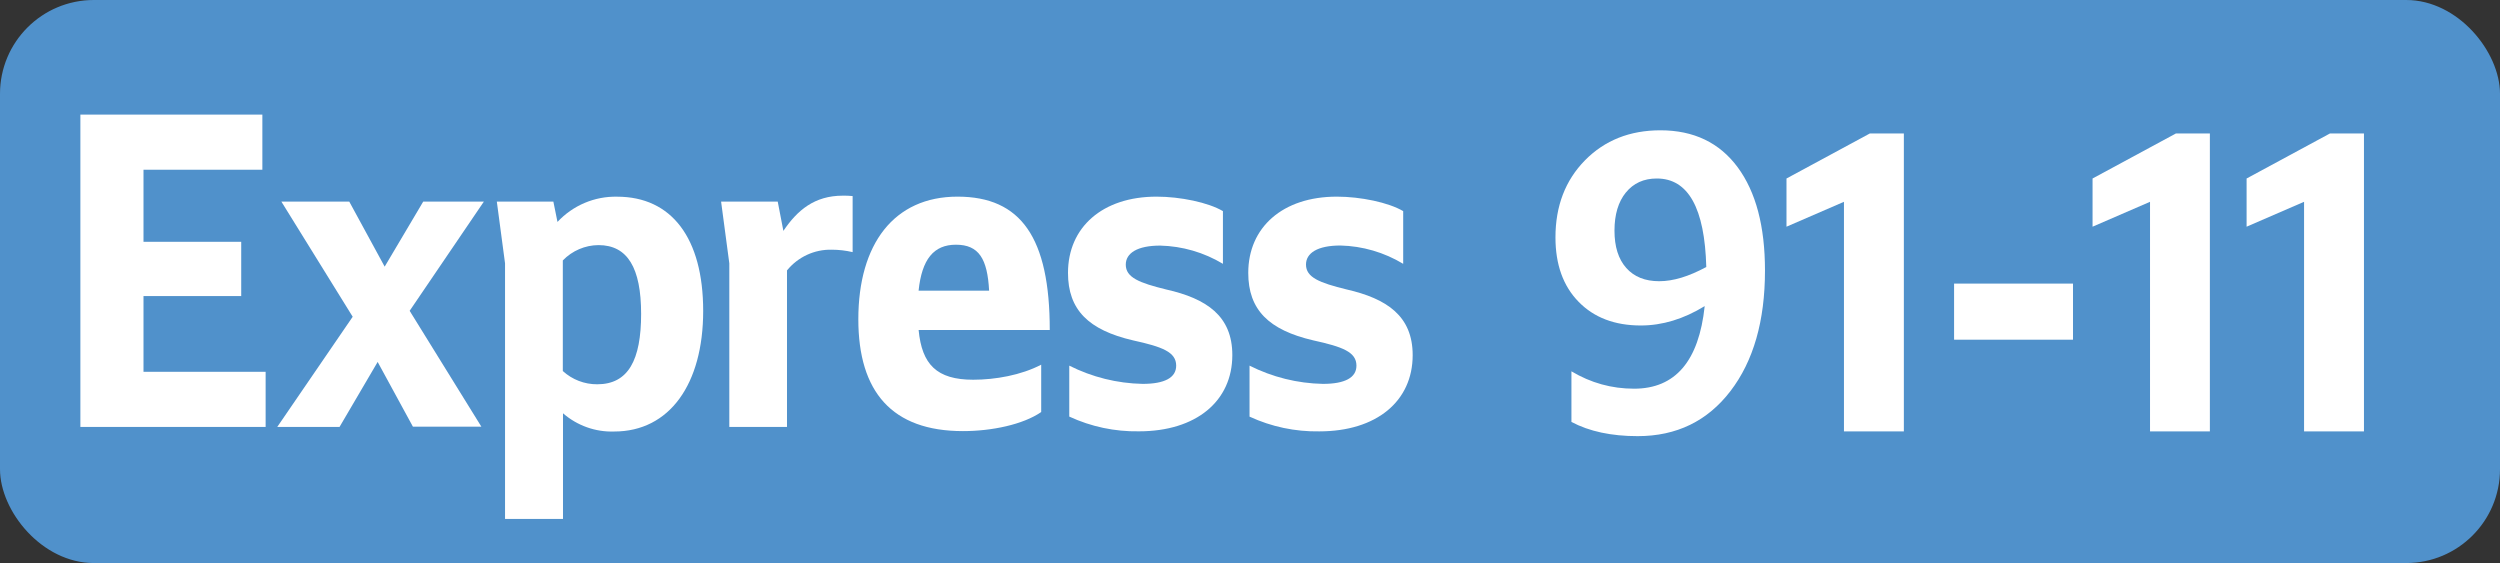<?xml version="1.0" encoding="UTF-8"?>
<svg id="Calque_1" data-name="Calque 1" xmlns="http://www.w3.org/2000/svg" viewBox="0 0 566.39 127.56">
  <rect x="0" y="0" width="566.39" height="127.56" fill="#333333" stroke="none"/>
  <defs>
    <style>
      .cls-1 {
        fill: #5091cb;
      }

      .cls-1, .cls-2 {
        stroke-width: 0px;
      }

      .cls-2 {
        fill: #fff;
      }
    </style>
  </defs>
  <rect class="cls-1" width="566.39" height="127.56" rx="21.26" ry="21.26"/>
  <path class="cls-2" d="m18.21,25.97h41.23v12.48h-26.93v16.33h22.14v12.29h-22.14v17.17h27.67v12.48H18.21V25.97Z"/>
  <path class="cls-2" d="m79.91,71.77l-16.16-26.09h15.38l8.02,14.73,8.73-14.73h13.74l-16.81,24.74,16.25,26.25h-15.51l-7.99-14.67-8.64,14.73h-14.11l17.09-24.96Z"/>
  <path class="cls-2" d="m114.42,117.56v-57.9l-1.86-13.98h12.81l.93,4.6c3.5-3.75,8.41-5.83,13.51-5.72,12.35,0,19.5,9.38,19.5,25.9s-7.6,27.3-20.15,27.3c-4.25.15-8.39-1.33-11.61-4.13v23.93h-13.13Zm13.09-58.55v25.05c2.14,1.95,4.92,3.02,7.8,3,7.06,0,9.94-5.54,9.94-15.95s-3.06-15.58-9.66-15.58c-3.04.02-5.95,1.27-8.08,3.47Z"/>
  <path class="cls-2" d="m165.23,96.73v-37.07l-1.86-13.98h12.83l1.28,6.63c3.16-4.69,7.06-7.98,13.46-7.98.74-.02,1.49.02,2.23.09v12.7c-1.55-.36-3.14-.55-4.74-.55-3.91-.09-7.64,1.64-10.13,4.69v35.47h-13.08Z"/>
  <path class="cls-2" d="m194.46,72.33c0-17.06,8.08-27.78,22.47-27.78s20.9,9.29,20.9,30.22h-29.71c.74,7.79,4.09,11.26,12.36,11.26,5.01,0,10.86-1.03,15.41-3.41v10.73c-4.09,2.82-11.15,4.32-17.73,4.32-16.08,0-23.7-8.91-23.7-25.34Zm13.65-6.47h15.98c-.38-7.23-2.32-10.42-7.52-10.42-5.02,0-7.72,3.28-8.46,10.42Z"/>
  <path class="cls-2" d="m242.25,94.38v-11.54c5.17,2.6,10.85,4.02,16.62,4.13,5.01,0,7.6-1.41,7.6-4.13,0-3.1-3.16-4.27-9.75-5.72-10.13-2.35-14.76-6.94-14.76-15.3,0-10.32,7.8-17.27,20.06-17.27,5.39,0,11.7,1.31,15.04,3.28v11.94c-4.31-2.59-9.2-4.01-14.21-4.13-5.2,0-7.8,1.71-7.8,4.32,0,2.91,3.06,4.13,9.19,5.63,9.12,2.06,14.95,5.98,14.95,14.86,0,10.42-8.17,17.27-21.17,17.27-5.44.09-10.83-1.05-15.77-3.34Z"/>
  <path class="cls-2" d="m283.09,94.38v-11.54c5.17,2.6,10.85,4.02,16.62,4.13,5.01,0,7.6-1.41,7.6-4.13,0-3.1-3.16-4.27-9.75-5.72-10.13-2.35-14.76-6.94-14.76-15.3,0-10.32,7.8-17.27,20.06-17.27,5.39,0,11.7,1.31,15.04,3.28v11.94c-4.31-2.6-9.21-4.03-14.22-4.15-5.2,0-7.8,1.71-7.8,4.32,0,2.91,3.06,4.13,9.19,5.63,9.13,2.09,14.98,6.01,14.98,14.89,0,10.42-8.17,17.27-21.17,17.27-5.44.09-10.84-1.05-15.79-3.34Z"/>
  <g>
    <path class="cls-2" d="m356.01,84.12c4.4,2.63,9.13,3.94,14.2,3.94,9.34,0,14.68-6.24,16-18.71-4.76,2.92-9.58,4.39-14.47,4.39-5.91,0-10.61-1.79-14.1-5.37-3.5-3.58-5.24-8.44-5.24-14.59,0-7.1,2.23-12.92,6.69-17.46,4.46-4.53,10.16-6.8,17.09-6.8,7.53,0,13.37,2.79,17.5,8.37,4.13,5.58,6.19,13.38,6.19,23.41,0,11.4-2.61,20.5-7.82,27.3-5.21,6.8-12.22,10.21-21.02,10.21-5.97,0-10.97-1.07-15.01-3.22v-11.46Zm12.34-40.51c-1.72,2.12-2.58,5-2.58,8.64s.89,6.46,2.67,8.46c1.78,2,4.26,3,7.46,3s6.69-1.07,10.67-3.22c-.36-13.37-4.1-20.05-11.21-20.05-2.95,0-5.29,1.06-7.01,3.18Z"/>
    <path class="cls-2" d="m431.32,97.73h-13.56v-52.01l-13.02,5.64v-10.92l18.9-10.21h7.69v67.5Z"/>
    <path class="cls-2" d="m442.71,76.96v-12.71h26.94v12.71h-26.94Z"/>
    <path class="cls-2" d="m500.66,97.73h-13.56v-52.01l-13.02,5.64v-10.92l18.9-10.21h7.68v67.5Z"/>
    <path class="cls-2" d="m535.56,97.73h-13.56v-52.01l-13.02,5.64v-10.92l18.9-10.21h7.69v67.5Z"/>
  </g>
</svg>
